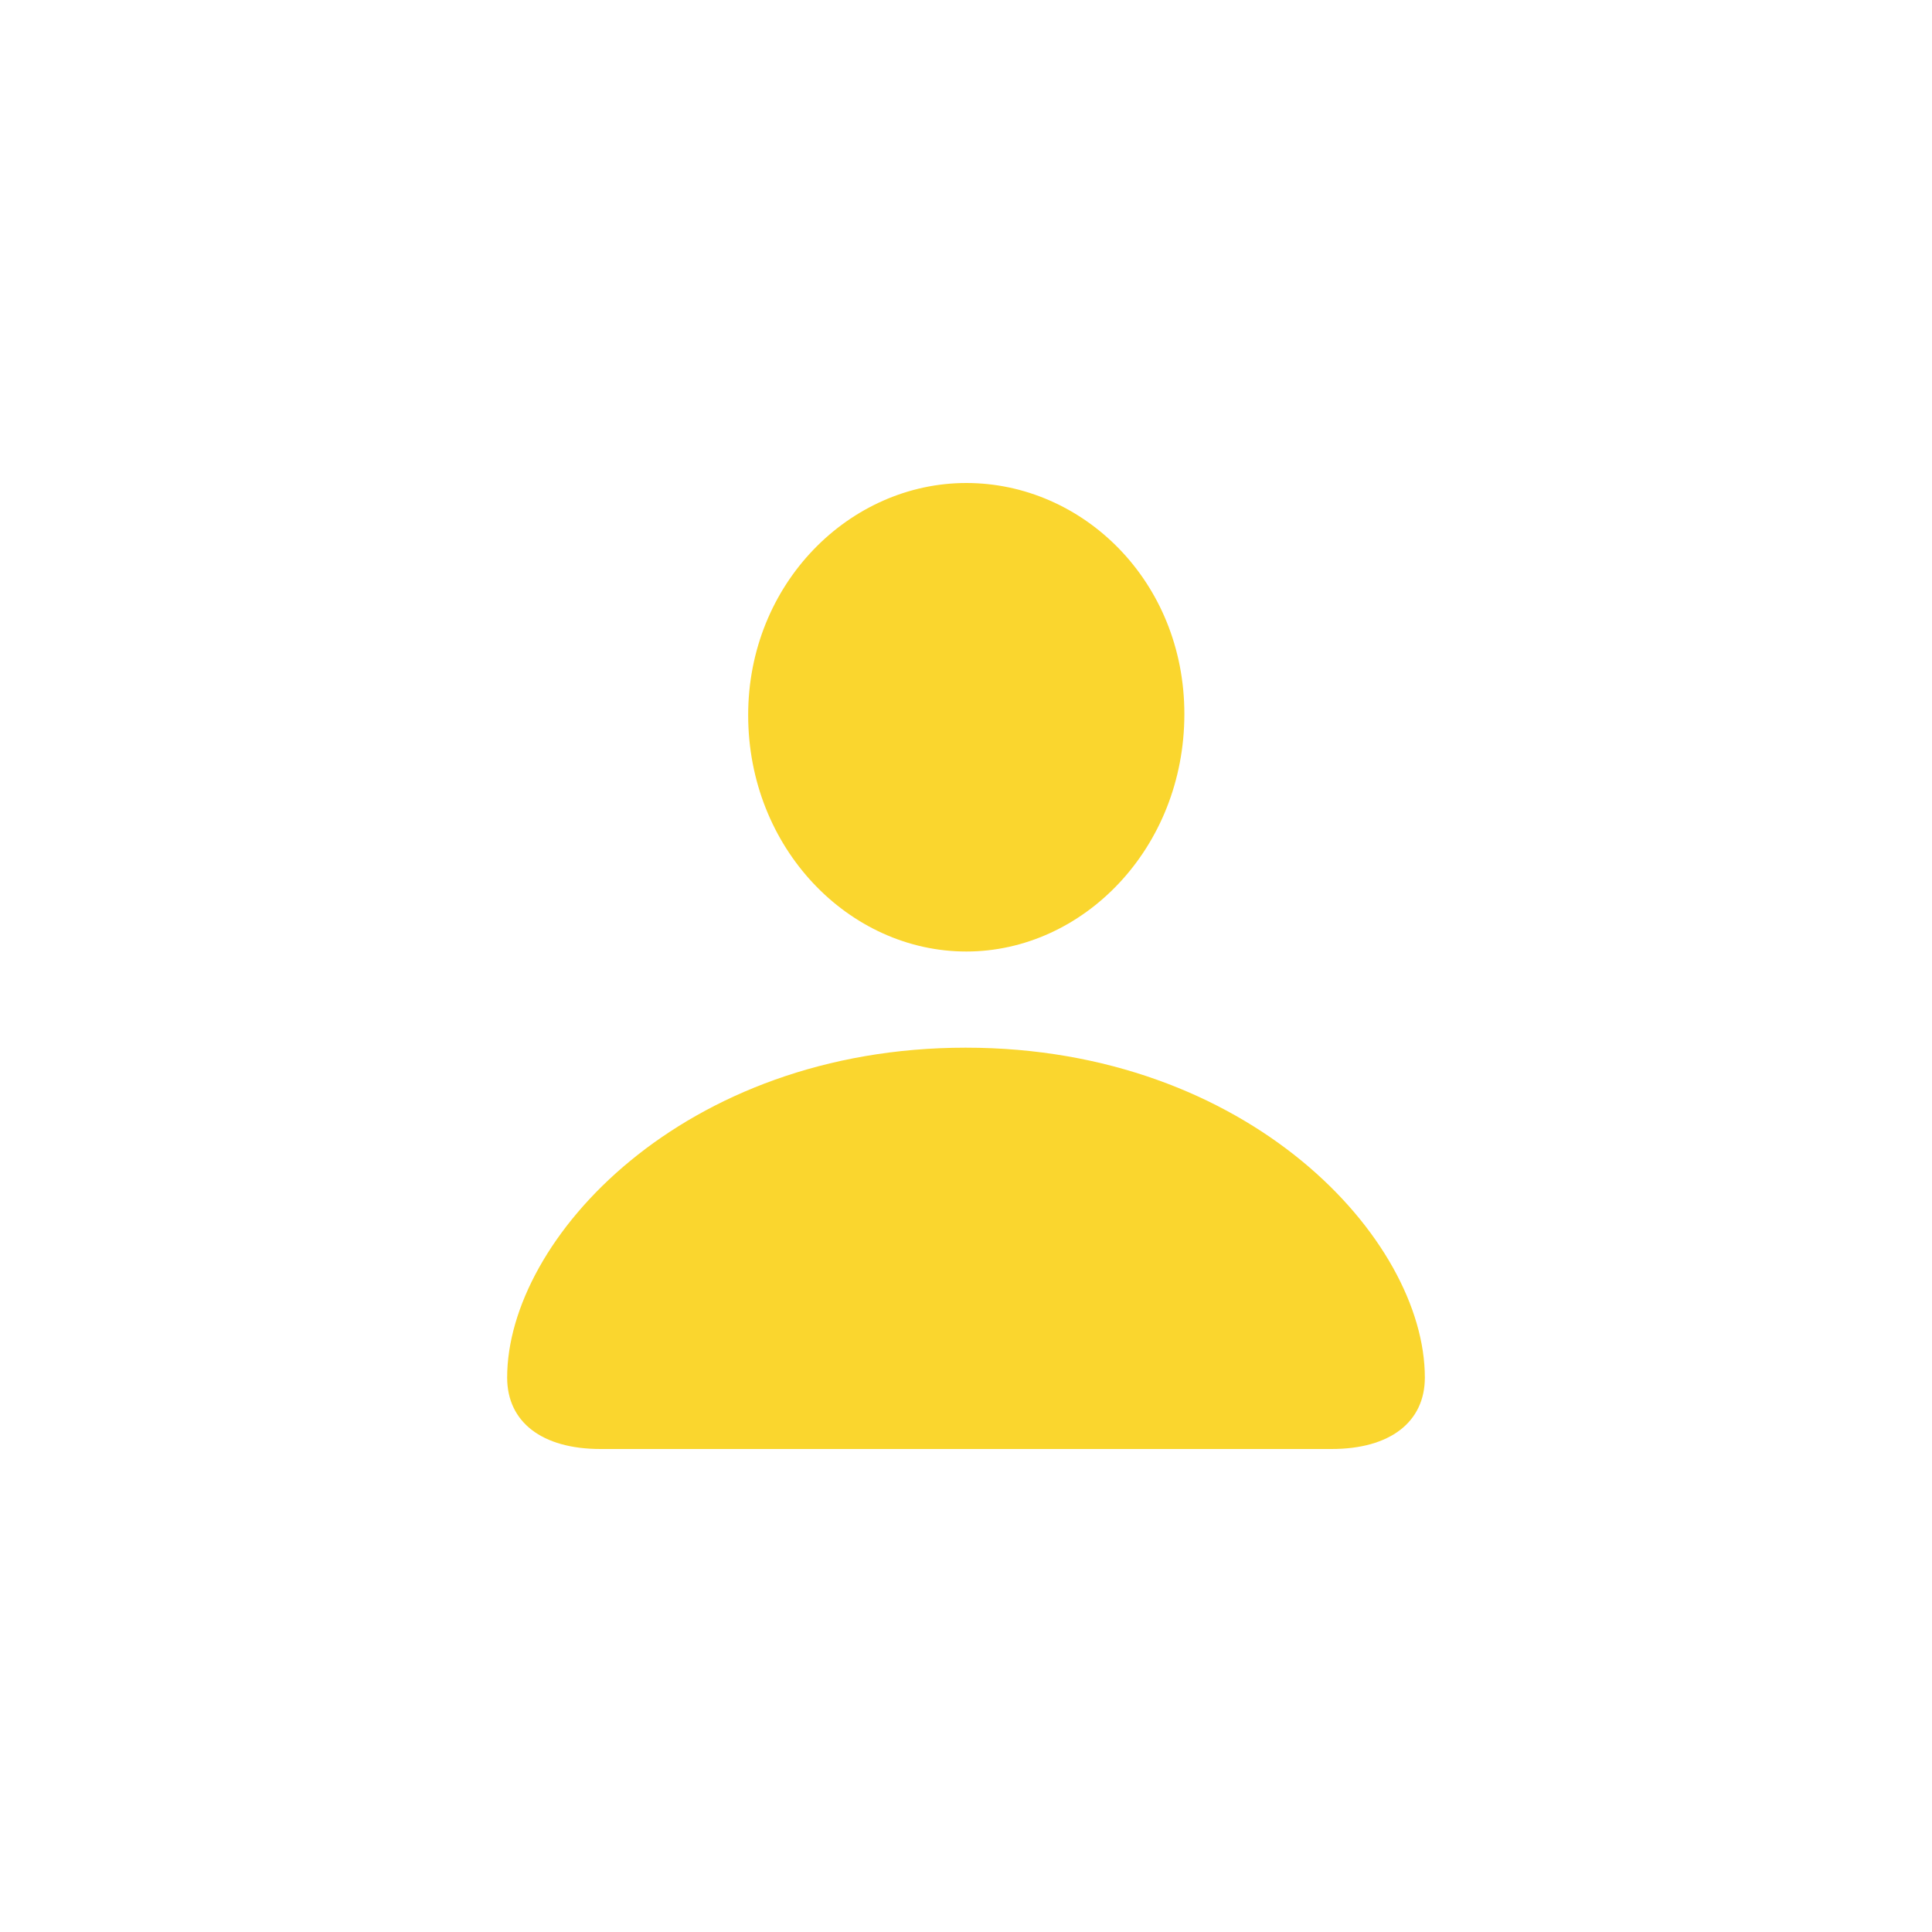 <svg width="40" height="40" viewBox="0 0 40 40" fill="none" xmlns="http://www.w3.org/2000/svg">
<path d="M20.006 19.7C22.422 19.7 24.521 17.564 24.521 14.783C24.521 12.036 22.422 10 20.006 10C17.59 10 15.49 12.08 15.49 14.805C15.49 17.564 17.578 19.7 20.006 19.7ZM12.431 30H27.57C28.777 30 29.5 29.444 29.5 28.521C29.5 25.651 25.854 21.691 19.994 21.691C14.146 21.691 10.5 25.651 10.5 28.521C10.5 29.444 11.223 30 12.431 30Z" fill="#FAD62E"/>
</svg>
